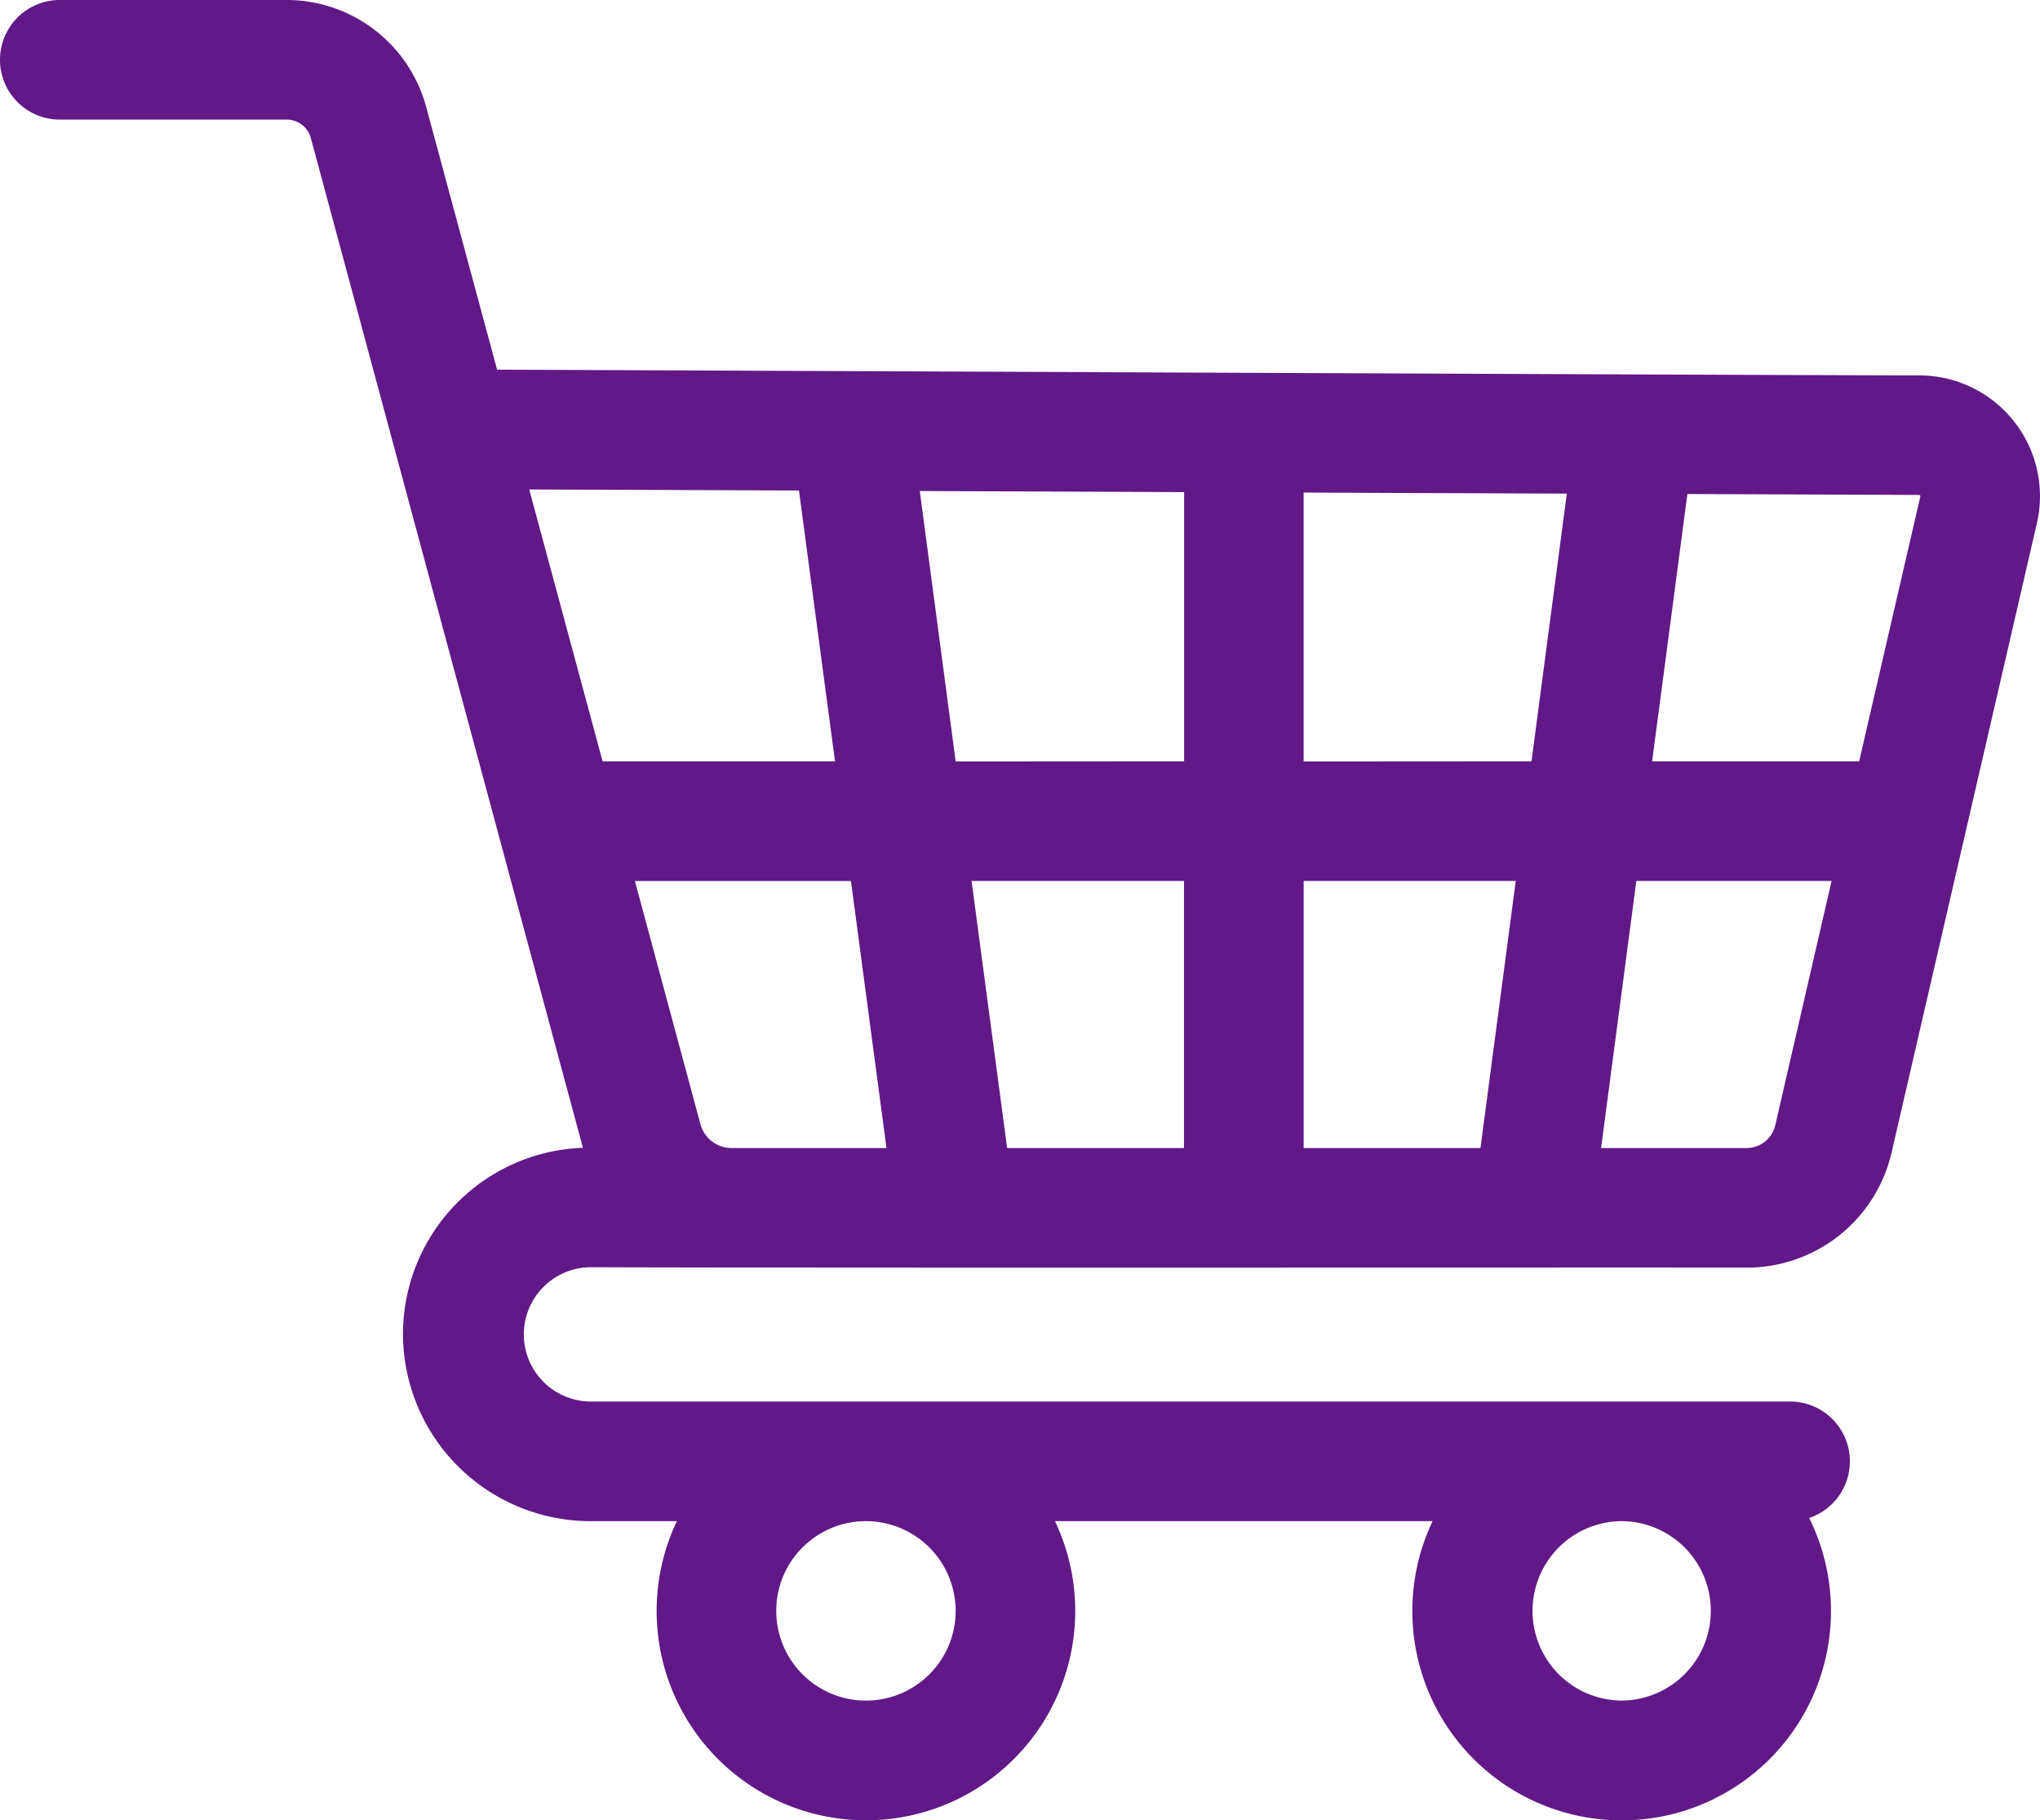 <svg xmlns="http://www.w3.org/2000/svg" width="83.393" height="74.395" viewBox="0 0 83.393 74.395">
  <path id="shopping-cart" d="M24.106,84.892a2.745,2.745,0,0,1,0-5.489c10.126.035,36.833.009,47.281.017a6.074,6.074,0,0,0,5.945-4.729L83.265,49a4.937,4.937,0,0,0-4.791-6.048c-4.2,0-39.88-.161-58.154-.234l-2.9-10.748a5.916,5.916,0,0,0-5.7-4.362H2.444a2.444,2.444,0,1,0,0,4.889h9.28a1.018,1.018,0,0,1,.981.748L23.829,74.521a7.63,7.63,0,0,0-7.355,7.76,7.67,7.67,0,0,0,7.632,7.5h3.564a8.556,8.556,0,1,0,15.457,0H58.563a8.557,8.557,0,1,0,15.395-.129,2.444,2.444,0,0,0-.78-4.76Zm14.96,8.556a3.667,3.667,0,1,1-3.67-3.667H35.4A3.671,3.671,0,0,1,39.066,93.448Zm27.226,3.666a3.667,3.667,0,0,1-.059-7.333h.119a3.667,3.667,0,0,1-.06,7.333Zm12.2-49.253a.039.039,0,0,1,.009.041L76,58.726H67.537L68.979,47.8l9.476.038A.039.039,0,0,1,78.492,47.86Zm-25.2,26.671V63.615h8.67L60.52,74.531Zm-12.122,0L39.717,63.615H48.4V74.531Zm-11.253,0h-.008a1.325,1.325,0,0,1-1.276-.975l-2.679-9.941h8.832l1.452,10.916Zm9.15-15.8L37.6,47.678l10.806.044V58.726Zm14.224,0V47.741l10.759.043L62.606,58.726ZM32.661,47.658l1.473,11.069h-9.5l-3-11.113ZM71.387,74.531H65.451l1.441-10.916h7.981l-2.3,9.976A1.207,1.207,0,0,1,71.387,74.531Z" transform="translate(0 -27.609)" fill="#611987"/>
</svg>
